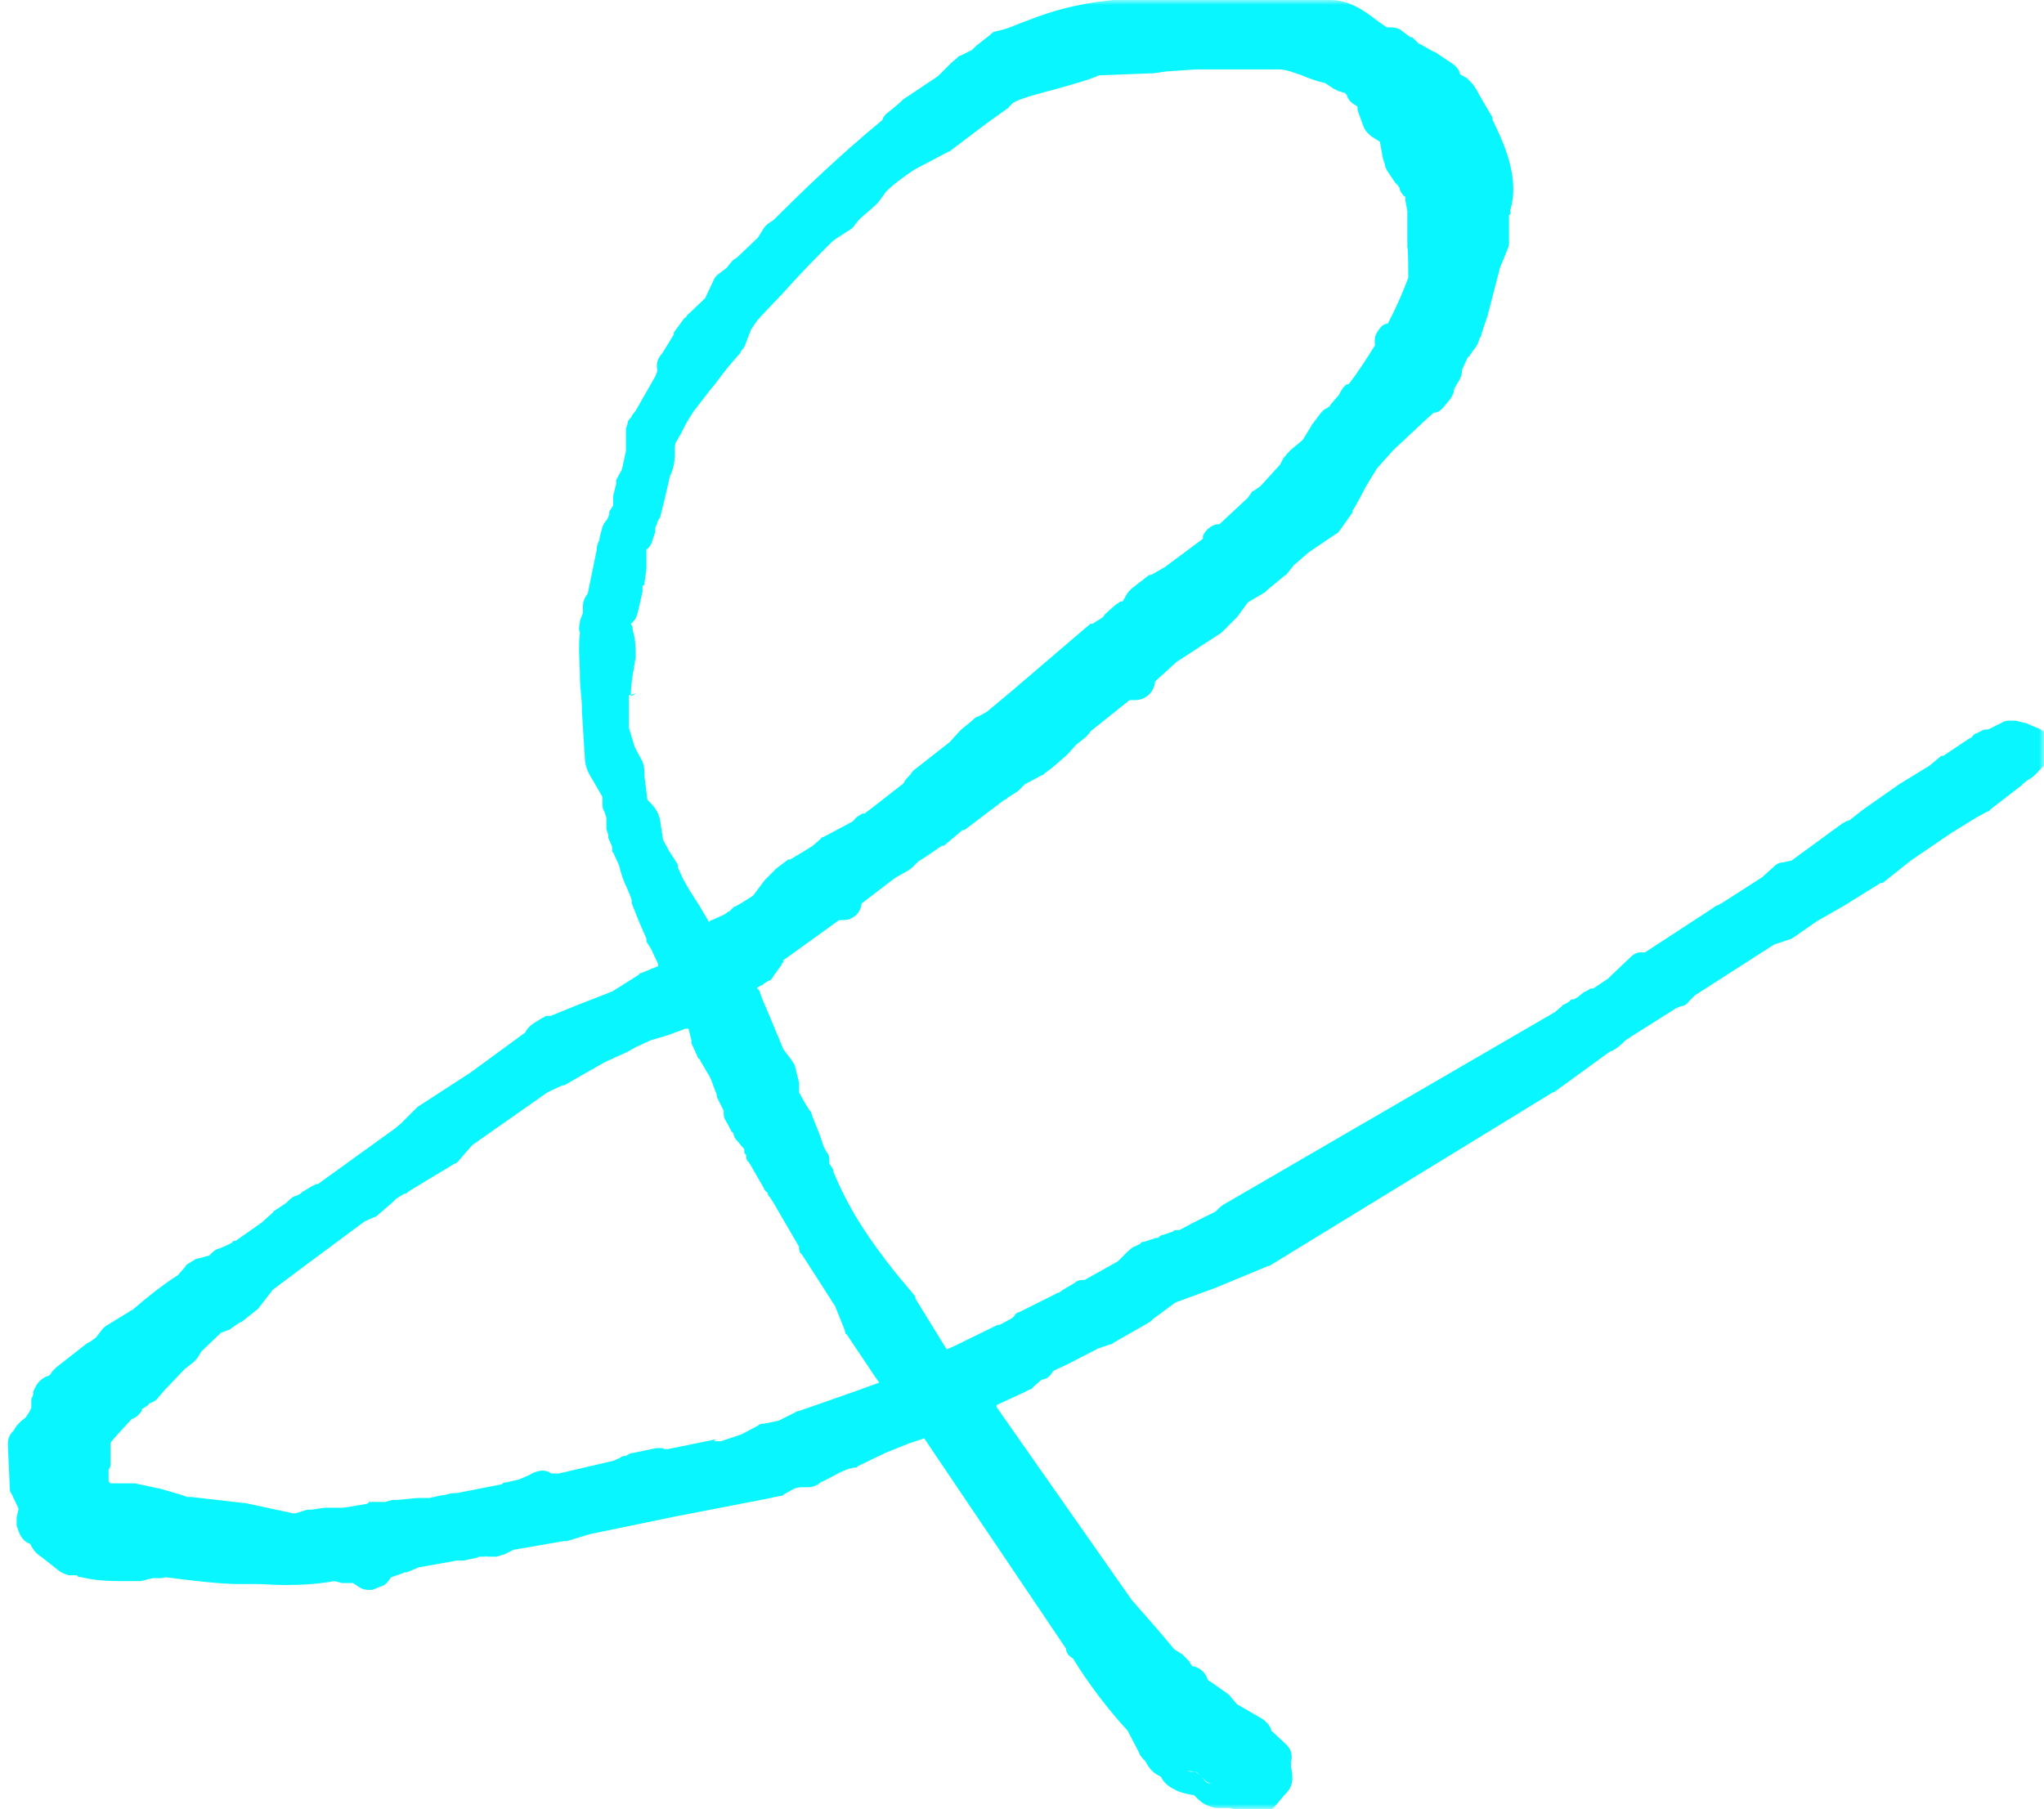<svg width="209" height="185" viewBox="0 0 209 185" fill="none" xmlns="http://www.w3.org/2000/svg">
<g clip-path="url(#clip0_8399_286)">
<mask id="mask0_8399_286" style="mask-type:luminance" maskUnits="userSpaceOnUse" x="0" y="0" width="209" height="185">
<path d="M209 0H0V185H209V0Z" fill="white"/>
</mask>
<g mask="url(#mask0_8399_286)">
<path d="M207.3 74L206.1 73.7H205.6C205.3 73.7 205 73.7 204.7 73.9L203.3 74.6C203 74.6 202.8 74.6 202.5 74.8L202.1 75C201.9 75 201.7 75.3 201.5 75.5H201.4L198.7 77.3C198.7 77.3 198.6 77.3 198.5 77.3L197.3 78.3L194.2 80.2L190.5 82.8L189.1 83.9C188.9 83.9 188.6 84.1 188.4 84.2L183.2 88L182.3 88.2C181.9 88.2 181.6 88.4 181.3 88.7L180.2 89.7L176 92.4C175.9 92.4 175.7 92.6 175.6 92.6C175.4 92.6 175.3 92.8 175.1 92.9L168.2 97.4H167.7C167.3 97.4 166.9 97.7 166.6 98L164.4 100.1L162.9 101.1H162.6C162.4 101.3 162.1 101.4 161.9 101.5L161.3 102L160.9 102.2C160.7 102.2 160.6 102.2 160.5 102.4L160 102.7C160 102.7 159.8 102.7 159.7 102.9L159 103.5L125.1 123.2C125.1 123.2 124.8 123.4 124.7 123.5L124.3 123.9L121.9 125.1L120.6 125.8H120.1C120.1 125.8 119.9 126 119.8 126L118.9 126.3C118.7 126.3 118.5 126.5 118.4 126.6H118.2L117 127C116.8 127 116.7 127 116.6 127.2L116 127.5C115.8 127.5 115.6 127.8 115.4 127.9L114.5 128.8L114.3 129L110.9 130.9C110.5 130.9 110.2 130.9 109.9 131.2L108.7 131.9C108.7 131.9 108.4 132.1 108.3 132.2C108.3 132.2 108.1 132.2 108 132.3L104.2 134.2C104 134.2 103.8 134.4 103.7 134.6L103.5 134.8L102.2 135.5H102L97.5 137.7L96.8 138L93.6 132.8C93.6 132.8 93.6 132.7 93.6 132.6L91.6 130.2C88.5 126.3 86.7 123.4 85.2 119.8C85.2 119.8 85.2 119.8 85.2 119.6L84.8 119V118.8C84.8 118.4 84.8 118.1 84.5 117.8L84.2 117.2L83.8 116L83 114C83 114 83 113.7 82.8 113.6L82.3 112.8L81.7 111.7V110.9C81.7 110.9 81.7 110.9 81.7 110.7L81.3 109.1C81.3 108.9 81.1 108.7 81 108.5L80.1 107.3L78.6 103.7L78 102.3L77.7 101.5C77.7 101.3 77.5 101.2 77.4 101L77.8 100.8C77.8 100.8 78 100.8 78.1 100.6L78.6 100.3C78.8 100.3 79 100 79.1 99.8L79.9 98.7C79.9 98.7 79.9 98.5 80.1 98.4V98.2L85.8 94.1H86.2C87.2 94.1 88 93.4 88.1 92.4L91.5 89.8L92.9 89C92.9 89 93.2 88.8 93.3 88.7L93.9 88.1L94.7 87.6L96.3 86.5C96.3 86.5 96.3 86.5 96.5 86.5L97.7 85.5L98.4 84.9C98.4 84.9 98.4 84.9 98.6 84.9L102.3 82.1L102.7 81.8C102.7 81.8 102.9 81.8 103 81.6L103.8 81.1C103.8 81.1 104.1 80.9 104.2 80.8L104.8 80.2L106.5 79.3C106.5 79.3 106.7 79.3 106.8 79.1L107.6 78.5L109 77.3L109.2 77.1L110 76.2L111 75.4C111.2 75.2 111.4 75 111.5 74.8L115.5 71.6H116.1C116.7 71.6 117.3 71.3 117.7 70.8C117.9 70.5 118.1 70.1 118.1 69.7L120.3 67.7L124.9 64.7C124.9 64.7 125.1 64.5 125.2 64.4L126.3 63.3C126.3 63.3 126.3 63.3 126.5 63.1L127.6 61.6L129.3 60.6C129.3 60.6 129.4 60.6 129.5 60.4L131.2 59C131.2 59 131.4 58.8 131.5 58.8L132.3 57.8L133.8 56.5L136.6 54.6C136.8 54.6 136.9 54.3 137.1 54.1L138.3 52.4V52.2C138.4 52.2 139.7 49.7 139.7 49.7L140.8 47.9L142.5 46L145.5 43.2L146.6 42.2H146.7C147.1 42.2 147.5 41.8 147.8 41.4L148.3 40.8C148.5 40.5 148.7 40.1 148.7 39.7C148.7 39.7 148.9 39.5 148.9 39.4L149.2 38.9C149.4 38.6 149.5 38.2 149.5 37.8L150.1 36.5C150.1 36.5 150.3 36.5 150.3 36.3L150.9 35.5C151.1 35.2 151.2 34.9 151.3 34.6C151.3 34.6 151.5 34.3 151.5 34.1L152.1 32.3L153.4 27.3L153.7 26.6L154.1 25.6C154.2 25.4 154.3 25.1 154.3 24.8V22C154.5 21.9 154.5 21.7 154.4 21.6C155.1 19.4 154.7 16.7 153.2 13.5L152.6 12.2V12L151.2 9.6C151.2 9.5 150.6 8.6 150.6 8.6C150.4 8.4 150.2 8.2 150 8L149.3 7.6C149.2 7.1 148.9 6.8 148.5 6.5L146.7 5.3H146.6L145.2 4.5H145.1L144.4 3.8C144.4 3.8 144.3 3.8 144.2 3.8L143.4 3.2C143.1 2.9 142.6 2.8 142.2 2.8H141.8C141.5 2.6 141.1 2.3 140.8 2.1C139.4 1 137.9 -1.22041e-05 136 -1.22041e-05H135C134.7 -0.2 134.4 -0.2 134.1 -0.2H132.8C132.8 -0.1 131.7 -0.1 131.7 -0.1H114.8C109.6 0.4 107.5 1.1 103 2.9L101.9 3.2C101.6 3.2 101.4 3.4 101.2 3.6L99.8 4.7L99.6 4.9L99.4 5.1L98.2 5.7C98.2 5.7 98 5.7 97.9 5.9L97.3 6.4L95.9 7.8L92.3 10.2C92.3 10.3 90.8 11.5 90.8 11.5C90.5 11.7 90.3 12 90.2 12.3C85.8 15.9 81.8 19.8 79.1 22.5L78.8 22.7C78.5 22.9 78.2 23.1 78 23.5L77.5 24.3L75.4 26.3L75.1 26.5C74.9 26.6 74.8 26.8 74.6 27L74.3 27.4L73.5 28C73.2 28.2 73 28.5 72.9 28.8L72.1 30.5L70.2 32.3C70.2 32.3 70.2 32.5 70 32.5L68.9 34C68.9 34 68.9 34 68.9 34.2L67.8 36L67.5 36.4C67.2 36.8 67.1 37.3 67.2 37.8V38L67 38.5L65 42L64.6 42.5C64.6 42.5 64.6 42.7 64.4 42.8L64.2 43.1C64.2 43.4 64 43.7 64 43.9V46.1L63.6 48L63 49.1C63 49.1 63 49.4 63 49.5L62.7 50.7V51.7L62.3 52.3C62.3 52.3 62.3 52.5 62.3 52.6L62.1 53.1C61.9 53.3 61.7 53.6 61.6 53.9L61.3 55V55.2C61.1 55.6 61 55.9 61 56.3L60.1 60.7C59.8 61.1 59.6 61.5 59.6 62V62.7L59.3 63.5C59.3 63.9 59.1 64.3 59.3 64.7C59.1 66.3 59.3 67.8 59.3 69.3C59.3 70.4 59.5 71.4 59.5 72.4V72.7L59.8 77.5C59.8 78.2 60.1 79 60.5 79.6L61.6 81.5V82.2C61.6 82.5 61.6 82.7 61.8 83L62 83.6V83.8C62 84.1 62 84.4 62 84.8L62.2 85.4C62.2 85.4 62.2 85.6 62.2 85.7L62.6 86.6V87.1C62.6 87.1 62.8 87.3 62.8 87.4L63.3 88.5C63.5 89.4 63.8 90.2 64.1 90.8C64.3 91.3 64.5 91.7 64.6 92.1C64.6 92.1 64.6 92.3 64.6 92.4L65.4 94.4L66.1 96C66.1 96 66.1 96.2 66.1 96.3L66.6 97.1L67.3 98.6V98.8L65.6 99.5C65.6 99.5 65.4 99.5 65.3 99.7L62.6 101.4L59 102.8L56.3 103.9H55.8C55.6 104.1 55.4 104.1 55.3 104.2L54.5 104.7C54.2 104.9 53.9 105.2 53.7 105.6L48.1 109.7L42.7 113.2C42.7 113.2 42.5 113.4 42.4 113.5L41 114.9L40.4 115.4L32.5 121.1H32.3C32.3 121.1 32 121.3 31.9 121.3L31.1 121.8C31 121.8 30.8 122 30.7 122.1L30.3 122.3C30.1 122.3 29.8 122.5 29.6 122.7L29.3 123L28.1 123.8C28.1 123.8 28 123.8 27.9 124L26.8 125L24.1 126.9H24C24 126.9 23.8 126.9 23.7 127.1L23.1 127.4L22.4 127.7C22.2 127.7 21.9 127.9 21.7 128.1L21.4 128.4L20.3 128.7C20.1 128.7 19.9 128.8 19.8 128.9L19.3 129.2C19.1 129.3 19 129.4 18.9 129.6L18.2 130.4C16.5 131.5 15 132.7 13.5 134C13.5 134 13.3 134 13.3 134.1L11 135.5C10.8 135.6 10.7 135.7 10.5 135.9L9.8 136.8L9.1 137.3H9L5.8 139.8C5.8 139.8 5.8 139.8 5.6 140L5.3 140.3C5.3 140.4 5.1 140.6 5 140.7C4.5 140.8 4 141.2 3.7 141.7L3.4 142.3C3.4 142.3 3.4 142.5 3.4 142.6L3.2 143.1C3.2 143.4 3.2 143.7 3.2 144L3 144.4L2.6 145C2.6 145 2.3 145.2 2.2 145.3L1.9 145.6C1.7 145.8 1.5 146.1 1.4 146.3L1.2 146.5C0.9 146.9 0.8 147.3 0.8 147.7L1 152.1C1 152.3 1 152.6 1.2 152.8L1.9 154.3L1.7 155.2V156L1.9 156.6C2.1 157.2 2.5 157.7 3.1 157.9C3.3 158.4 3.7 158.9 4.2 159.2L6.1 160.7C6.4 160.9 6.7 161 7 161.1H7.9C7.9 161.3 8.2 161.3 8.3 161.3C9.2 161.5 10.2 161.7 12.3 161.7C14.4 161.7 13.4 161.7 14.1 161.7H14.4L15.6 161.4H16.3C16.5 161.4 16.7 161.4 16.9 161.3C19.9 161.7 22.8 162 24.3 162C25.8 162 24.4 162 24.5 162H26.2C27 162 28 162.1 29.2 162.1C30.9 162.1 32.5 162 34.2 161.7L35 161.9H36.1L36.7 162.3C37 162.5 37.3 162.6 37.7 162.6C38.1 162.6 38.1 162.6 38.3 162.5L38.8 162.3C39.2 162.2 39.5 162 39.7 161.7L40 161.3L40.9 161L41.4 160.8H41.6L42.8 160.3L46.7 159.6H47.4L48.3 159.4C48.5 159.4 48.8 159.3 49 159.2H49.6C49.6 159.1 49.9 159.2 49.9 159.2H50.8L51.4 159C51.4 159 51.6 159 51.7 158.9L52.5 158.5L57.7 157.6H58L60.3 156.9L69 155.1L78.3 153.3L79.7 153C79.9 153 80 153 80.2 152.8L81.3 152.2C81.5 152.2 81.7 152.1 81.9 152.1H82.6C83.1 152.1 83.6 151.9 83.9 151.6C84.4 151.4 84.9 151.1 85.3 150.9C86 150.5 86.7 150.2 87.3 150.1C87.5 150.1 87.6 150.1 87.8 149.9L90.5 148.6L93 147.6L94.5 147.1L109 168.6C109 169 109.3 169.4 109.7 169.6C111.3 172.2 113.2 174.7 115.3 177L116.5 179.3C116.5 179.5 116.7 179.6 116.8 179.8L117.1 180.1C117.5 180.9 118 181.4 118.7 181.7C119 182.4 119.8 182.9 120.1 183C120.1 183 120.4 183.2 120.5 183.2C121 183.4 121.5 183.5 122.1 183.6C122.1 183.6 122.3 183.8 122.4 183.9C122.8 184.3 123.3 184.7 124.3 184.9H125.8L127.6 185.5H129C129.5 185.4 130 185.1 130.3 184.8L131.4 183.5L131.6 183.3C132.3 182.5 132.2 181.7 132 180.6V180.2C132.2 179.5 132 178.8 131.4 178.3L130 177C129.9 176.5 129.5 176.1 129.1 175.8L126.5 174.3L125.8 173.5C125.8 173.4 125.6 173.3 125.5 173.2L123.8 172C123.8 172 123.6 171.9 123.5 171.8C123.3 171.1 122.7 170.5 121.9 170.4L121.7 170.1C121.7 170 121.5 169.8 121.4 169.7L121 169.3C121 169.2 120.7 169.1 120.6 169L120.1 168.7L118.5 166.8L115.7 163.6L101.9 143.9V143.7L104.7 142.4L105.3 142.1C105.5 142.1 105.6 141.9 105.7 141.8L106.5 141.1C106.9 141.1 107.3 140.8 107.5 140.5L107.7 140.2L109.2 139.5L112.3 137.9L113.5 137.5C113.5 137.5 113.7 137.5 113.9 137.3L117.4 135.3C117.6 135.2 117.8 135 118 134.8C118 134.8 118.2 134.7 118.3 134.6L120.2 133.2L124.3 131.7L129.6 129.5C129.6 129.5 129.8 129.5 129.9 129.4L158.8 111.7H158.9L164.4 107.7L164.7 107.5C164.9 107.5 165.1 107.3 165.3 107.2L165.9 106.7L166.2 106.4L166.8 106L171.4 103.1L171.9 102.9C172.2 102.9 172.5 102.7 172.7 102.4L173.3 101.8L181.4 96.6L182.9 96.1C183.1 96.1 183.3 95.9 183.5 95.8L185.8 94.2L188.6 92.6L192.3 90.3C192.3 90.3 192.4 90.3 192.5 90.3L195.4 88L199.5 85.2L202.1 83.6L203.2 83C203.3 83 203.4 83 203.5 82.8L206.6 80.4C206.6 80.4 206.7 80.4 206.8 80.2L207.3 79.8C207.7 79.6 208.1 79.3 208.4 78.9L208.9 78.4C209.2 78.1 209.4 77.8 209.5 77.4V76.7C209.8 75.7 209.2 74.7 208.2 74.4L207.5 74.1L207.3 74ZM73.2 147.2L68.3 148.2H67.9C67.9 148.1 67.6 148.1 67.5 148.1H67.1L64.7 148.6C64.4 148.6 64.2 148.8 64 148.9C63.8 148.9 63.6 148.9 63.4 149.1L62.7 149.4L57.1 150.7H56.4C56.1 150.5 55.8 150.4 55.5 150.4C55.2 150.4 54.7 150.5 54.4 150.7L54 150.9L53.1 151.3L51.8 151.6C51.6 151.6 51.5 151.6 51.3 151.8L46.7 152.7C46.4 152.7 46 152.7 45.5 152.9C45 152.9 44.5 153.1 43.9 153.2H42.7L40.6 153.4H40.1L39.4 153.6H37.7C37.7 153.7 37.7 153.7 37.5 153.8L35.1 154.2H33.2L31.8 154.4H31.4L30.1 154.8L25 153.7H24.8L19.6 153.1H19.1C19.1 153 16.2 152.2 16.2 152.2H16.1L13.8 151.7H11.3L11.1 151.5V150.3C11.3 150.1 11.3 149.8 11.3 149.6V147.6C11.2 147.6 12.2 146.5 12.2 146.5L13.5 145.1C13.9 145 14.2 144.7 14.5 144.3V144.1C14.6 144.1 15 143.8 15 143.8C15.1 143.8 15.2 143.6 15.3 143.5C15.7 143.4 16 143.2 16.2 142.9L16.8 142.2L18.9 140L19.8 139.3C20 139.1 20.2 138.9 20.3 138.7L20.6 138.2L22.6 136.3L23.4 136C23.5 136 23.6 135.9 23.7 135.8L24.6 135.2H24.7L26.2 134C26.3 134 26.4 133.8 26.5 133.7L27.9 131.9L31.1 129.5L37.3 124.9L38.2 124.5C38.4 124.5 38.6 124.3 38.7 124.2L40.1 123C40.1 123 40.4 122.7 40.5 122.6L41.3 122.1C41.3 122.1 41.6 122.1 41.7 121.9L44 120.5L46.5 119C46.7 119 46.9 118.7 47 118.6L47.6 117.9L48.3 117.1L56 111.7L57.5 111H57.7L59.6 109.9L61.9 108.6L64.1 107.6L65 107.1L66.5 106.4L68.2 105.9L70.1 105.2C70.1 105.2 70.3 105.2 70.4 105.2L70.7 106.4C70.7 106.4 70.7 106.6 70.7 106.7L71.3 108C71.3 108.2 71.5 108.3 71.6 108.4C71.6 108.6 71.9 108.9 72.2 109.5C72.2 109.5 72.6 110.1 72.7 110.4L73.3 112V112.2L73.8 113.2L74 113.6V113.8C74 114.1 74 114.3 74.2 114.6L74.7 115.5C74.7 115.7 74.9 115.8 75 115.9C75 116.2 75.2 116.5 75.4 116.7L75.9 117.3L76.1 117.5V117.7C76.1 117.9 76.1 118 76.3 118.1C76.3 118.4 76.3 118.7 76.6 118.9L78.1 121.5C78.1 121.7 78.4 121.9 78.5 122C78.5 122 78.5 122.3 78.7 122.4L79.2 123.2L81.7 127.5C81.7 127.8 81.7 128.1 82 128.3L85.4 133.6L86.4 136.1C86.4 136.2 86.4 136.4 86.6 136.5C87 137.1 87.4 137.7 87.8 138.3C88.5 139.3 89.1 140.3 89.9 141.4L87.7 142.2L84 143.5L81.7 144.3C81.7 144.3 81.5 144.3 81.4 144.4L79.6 145.3L78.1 145.6C77.9 145.6 77.7 145.6 77.5 145.8L75.8 146.7L73.7 147.4H73L73.2 147.2ZM64.5 71.2C64.5 69.8 64.8 68.5 65 67.2C65 66.3 65 65.4 64.7 64.5C64.7 64.3 64.7 64 64.5 63.8C64.9 63.5 65.1 63.1 65.2 62.7L65.7 60.5V59.9C65.9 59.9 65.9 59.7 65.9 59.6L66.1 58.2V56.2C66.4 56 66.6 55.7 66.7 55.3L67 54.4V54L67.2 53.5C67.2 53.3 67.4 53.1 67.5 52.9L68 50.9L68.5 48.7C69 47.7 69 46.8 69 46.2C69 45.6 69 45.3 69.2 45.1C69.4 44.7 69.7 44.3 69.9 43.8C70.2 43.2 70.7 42.4 70.9 42.1L72.6 39.9L73.1 39.3C73.9 38.2 74.7 37.2 75.7 36.1C75.7 35.9 76 35.7 76.1 35.5L76.8 33.7L77.4 32.8C78.3 31.8 79.4 30.7 80.5 29.5C82 27.8 83.7 26.1 85.1 24.7L85.5 24.4L86.9 23.5C87.1 23.4 87.3 23.2 87.4 23L87.9 22.4L89.5 21C89.5 21 89.7 20.8 89.8 20.7L90.6 19.6C91.4 18.8 92.4 18.1 93.4 17.4L97 15.5C97 15.5 97.2 15.5 97.2 15.4L100.9 12.6L103 11.1C103 11.1 103.2 11 103.2 10.9L103.6 10.5C104.5 10 106.5 9.5 108 9.1C109.7 8.6 111.3 8.2 112.4 7.7L117.7 7.5H117.9L119.3 7.3L122.3 7.1H123.3H128.6H129.4C129.4 7.1 129.6 7.1 129.7 7.1H130.8C131.5 7.1 132.2 7.4 133.1 7.7C133.8 8 134.6 8.3 135.5 8.5L136.4 9.1C136.5 9.1 136.6 9.2 136.8 9.3L137.5 9.5L137.7 9.7C137.8 10.1 138.1 10.5 138.5 10.7L138.8 10.9C138.8 11.1 138.8 11.3 138.9 11.5L139.4 12.9C139.6 13.4 139.9 13.7 140.3 14L141.1 14.5L141.4 16.2L141.6 16.8C141.6 17 141.7 17.2 141.8 17.4L142.6 18.6C142.6 18.6 142.7 18.8 142.8 18.8L143.1 19.2C143.1 19.5 143.4 19.9 143.6 20.1H143.7V20.5L143.9 21.6V23V25.3C144 25.3 144 28.4 144 28.4C143.4 30 142.7 31.6 141.9 33.1C141.5 33.1 141.2 33.4 141 33.7C140.6 34.2 140.5 34.7 140.6 35.3C139.8 36.6 138.9 38 137.9 39.3H137.7C137.3 39.6 137.1 40 136.9 40.4L136.2 41.2C136.2 41.2 136 41.4 136 41.5L135.6 41.8C135.4 41.8 135.2 42.1 135 42.3L134.1 43.5C134.1 43.5 134.1 43.5 134 43.7L133.2 45L132 46C132 46 131.8 46.2 131.7 46.3L131.2 46.9C131.1 47.1 131 47.3 130.9 47.5L128.9 49.7L128.2 50.2C128 50.2 127.9 50.5 127.8 50.6L127.6 50.9L124.7 53.6C124 53.6 123.3 54.1 123 54.8V55.1L119.1 58L117.7 58.8C117.7 58.8 117.7 58.8 117.5 58.8L115.7 60.2C115.5 60.4 115.3 60.6 115.2 60.8L114.8 61.5H114.6C114.3 61.7 114.1 61.8 113.9 62L113 62.8L112.8 63.1L112.5 63.3L111.7 63.8C111.7 63.8 111.7 63.8 111.5 63.8L110.9 64.3L103.3 70.8L100.9 72.8L100 73.3C99.8 73.3 99.6 73.5 99.4 73.7L98.3 74.6L98.1 74.8L97.1 75.9L93.4 78.8C93.4 78.8 93.2 79 93.1 79.2C92.8 79.5 92.5 79.8 92.4 80.1L89.2 82.6L88.4 83.2H88.2C87.8 83.4 87.5 83.6 87.2 84L84.2 85.6C84.2 85.6 84 85.6 83.9 85.8L83.1 86.5L82.3 87L80.8 87.9C80.8 87.9 80.8 87.9 80.6 87.9L79.4 88.8L79.2 89L78.4 89.8L78.2 90L77 91.6L75.9 92.3L75.2 92.7C75 92.7 74.8 93 74.6 93.2C74.4 93.2 74.2 93.5 73.9 93.6L72.8 94.1C72.8 94.1 72.6 94.1 72.5 94.3L72.2 93.8L71.5 92.6L70.6 91.2L69.9 90L69.3 88.7C69.3 88.7 69.3 88.5 69.3 88.4L68.4 87L67.8 85.9L67.5 83.9C67.3 82.8 66.6 82.2 66.2 81.8L65.9 79.4C65.9 78.9 65.9 78.4 65.7 77.9L64.9 76.4L64.3 74.4V71.7C64.3 71.5 64.3 71.3 64.3 71.1L65.1 70.9L64.5 71.2ZM119.7 180.2C119.7 180.3 119.7 180.4 120 180.5C120 180.5 119.8 180.3 119.7 180.2ZM123.9 182.4C123.2 182.4 123.3 182.1 122.6 181.5C122.6 181.5 122.4 181.3 122.2 181.2C121.9 181.2 121.6 181.2 121.4 181.1C121.7 181.1 122 181.2 122.2 181.2C122.4 181.2 122.5 181.4 122.6 181.5C123.3 182.1 123.3 182.3 123.9 182.4ZM129.3 179.7C129.3 179.767 129.3 179.767 129.3 179.7ZM129.3 179.9C129.3 180.2 129.3 180.6 129.4 180.9C129.4 180.6 129.4 180.2 129.3 179.9ZM129.4 181C129.4 181.067 129.4 181.067 129.4 181Z" fill="#07F6FF"/>
</g>
</g>
<defs>
<clipPath id="clip0_8399_286">
<rect width="209" height="185" fill="white"/>
</clipPath>
</defs>
</svg>
